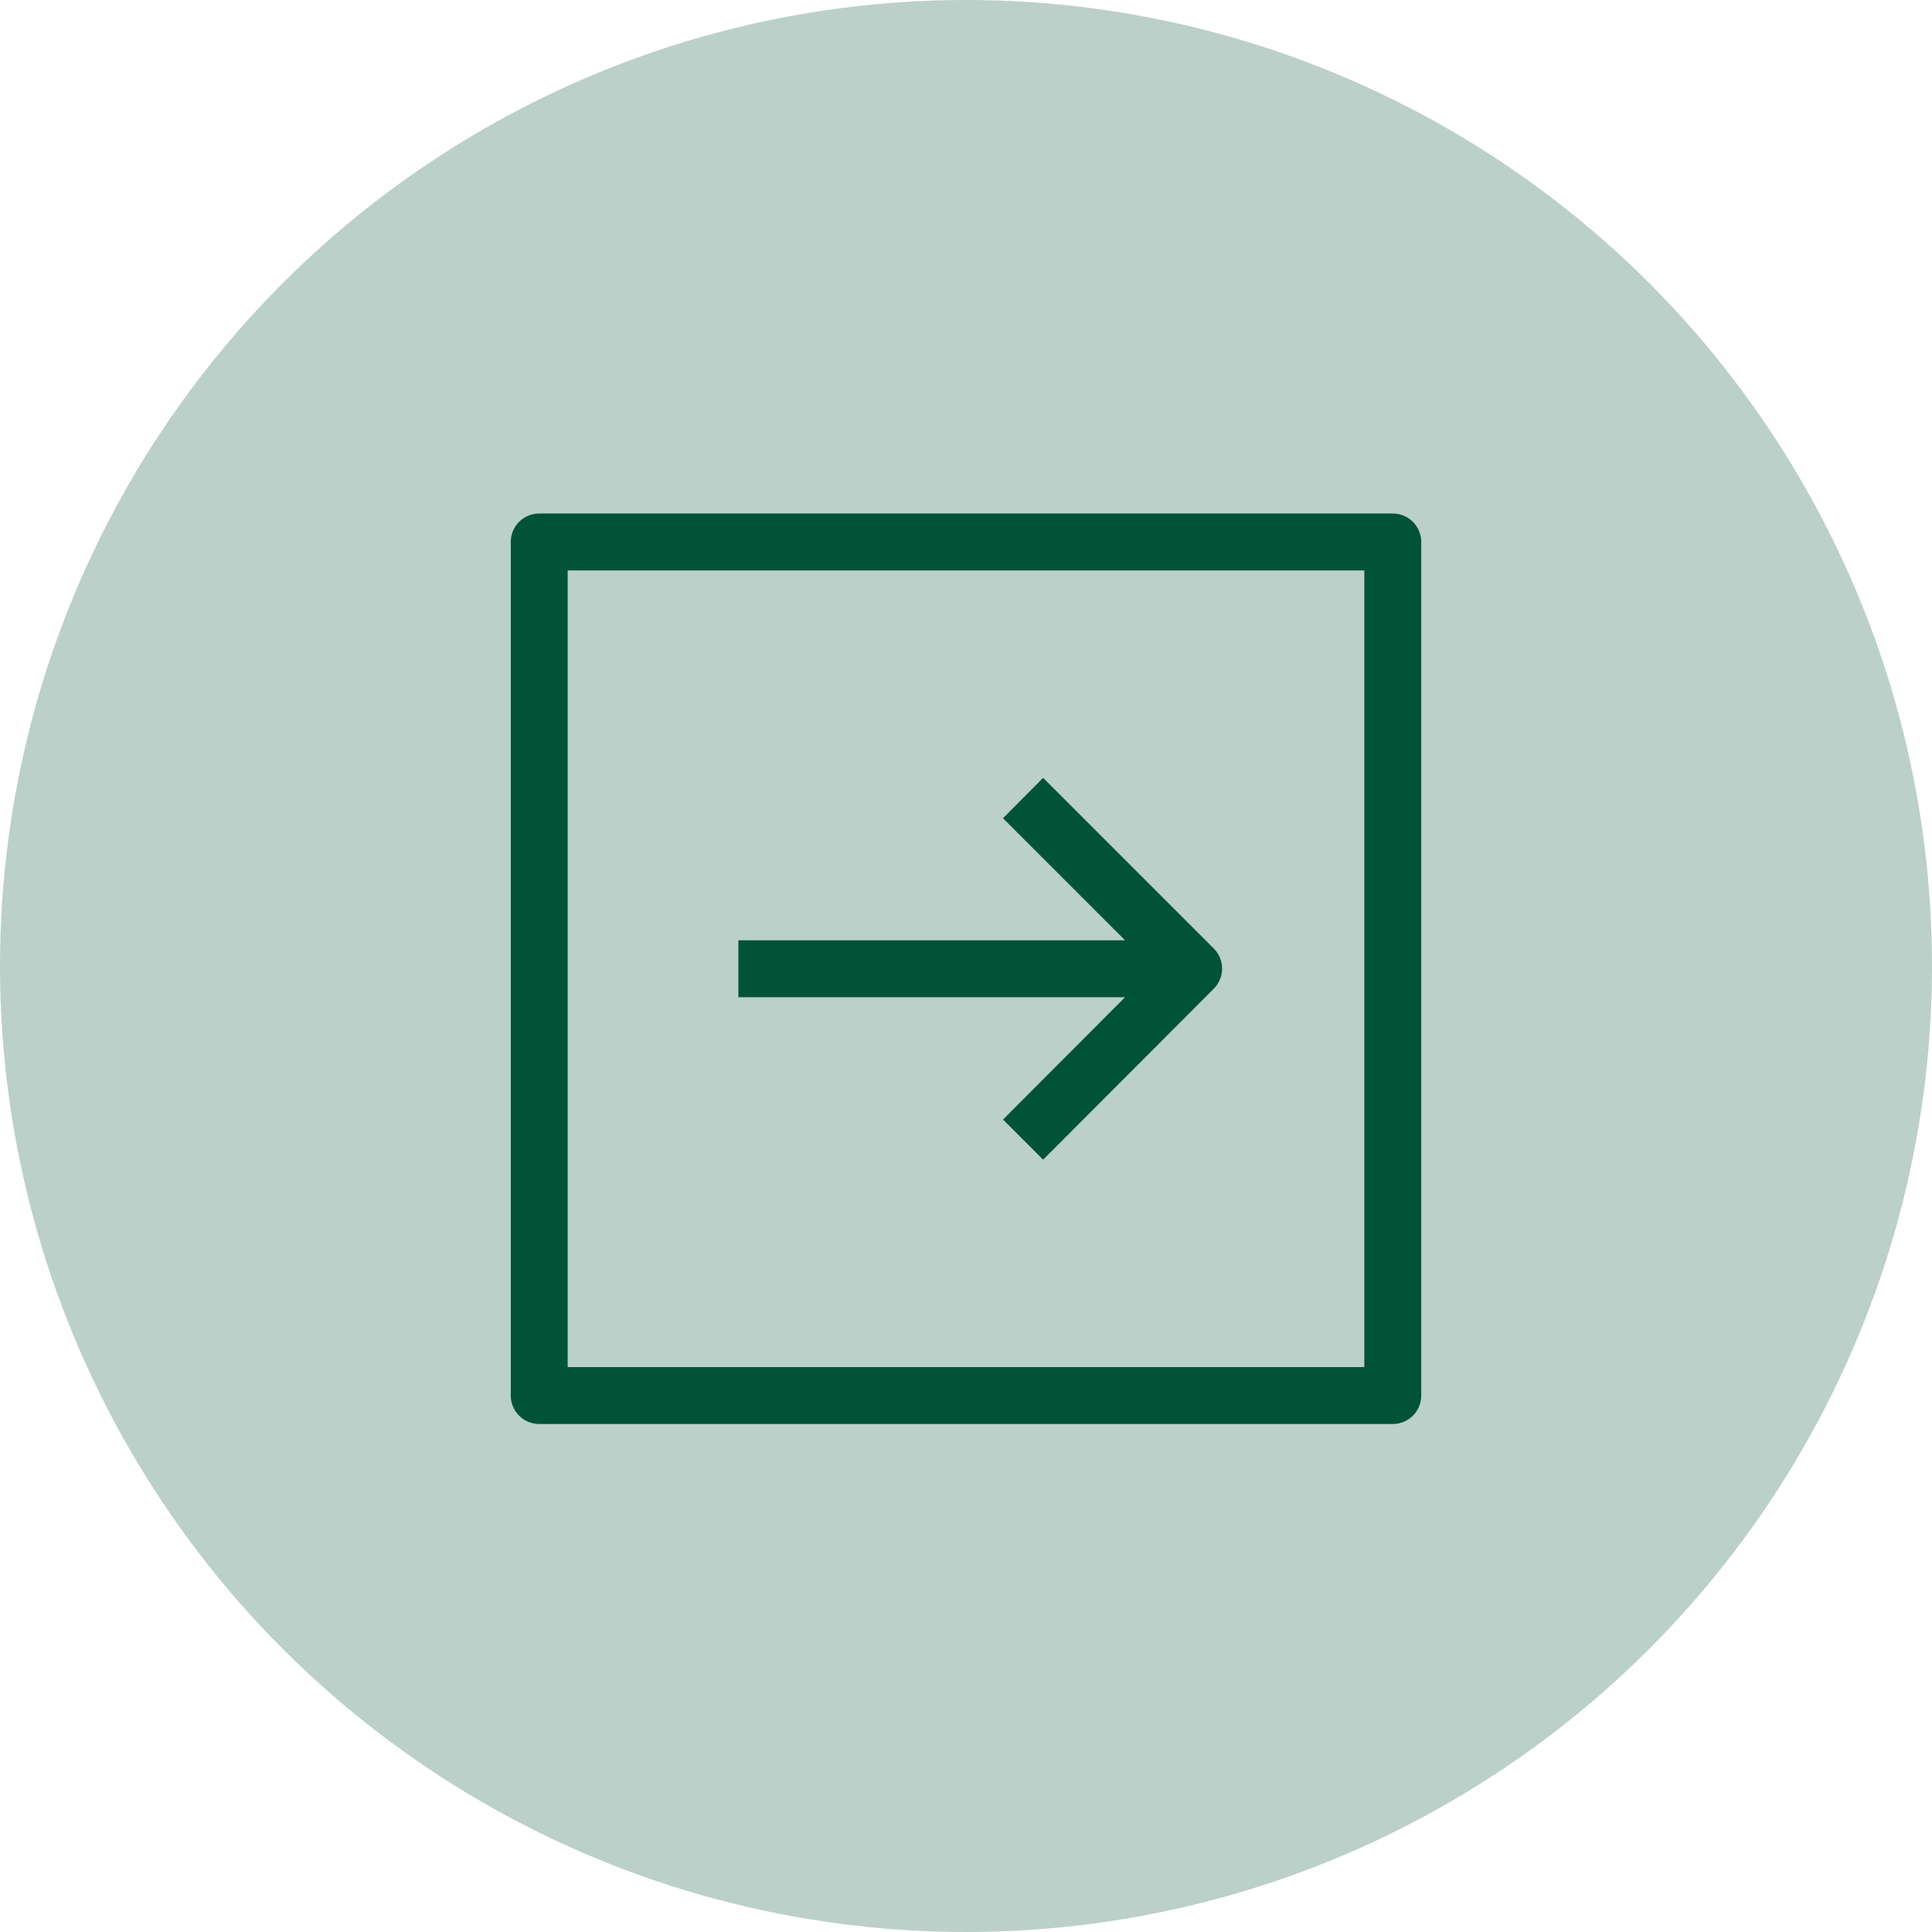 <?xml version="1.0" encoding="UTF-8"?> <svg xmlns="http://www.w3.org/2000/svg" width="174" height="174" viewBox="0 0 174 174" fill="none"><circle cx="87" cy="87" r="87" fill="#BBD0C8"></circle><path d="M48.562 46.248H125.438C126.853 46.248 128 47.395 128 48.81V125.686C128 126.365 127.731 127.018 127.25 127.498C126.77 127.979 126.117 128.248 125.438 128.248H48.562C47.883 128.248 47.23 127.979 46.75 127.498C46.269 127.018 46 126.365 46 125.686V48.81C46 48.132 46.269 47.478 46.75 46.998C47.23 46.517 47.883 46.248 48.562 46.248L48.562 46.248ZM51.125 123.123H122.875V51.373H51.125V123.123Z" fill="#005336"></path><path d="M93.945 104.443L90.332 100.83L101.325 89.81H66.5V84.685H101.325L90.332 73.692L93.945 70.054L109.32 85.429C110.313 86.428 110.313 88.043 109.32 89.042L93.945 104.443Z" fill="#005336"></path></svg> 